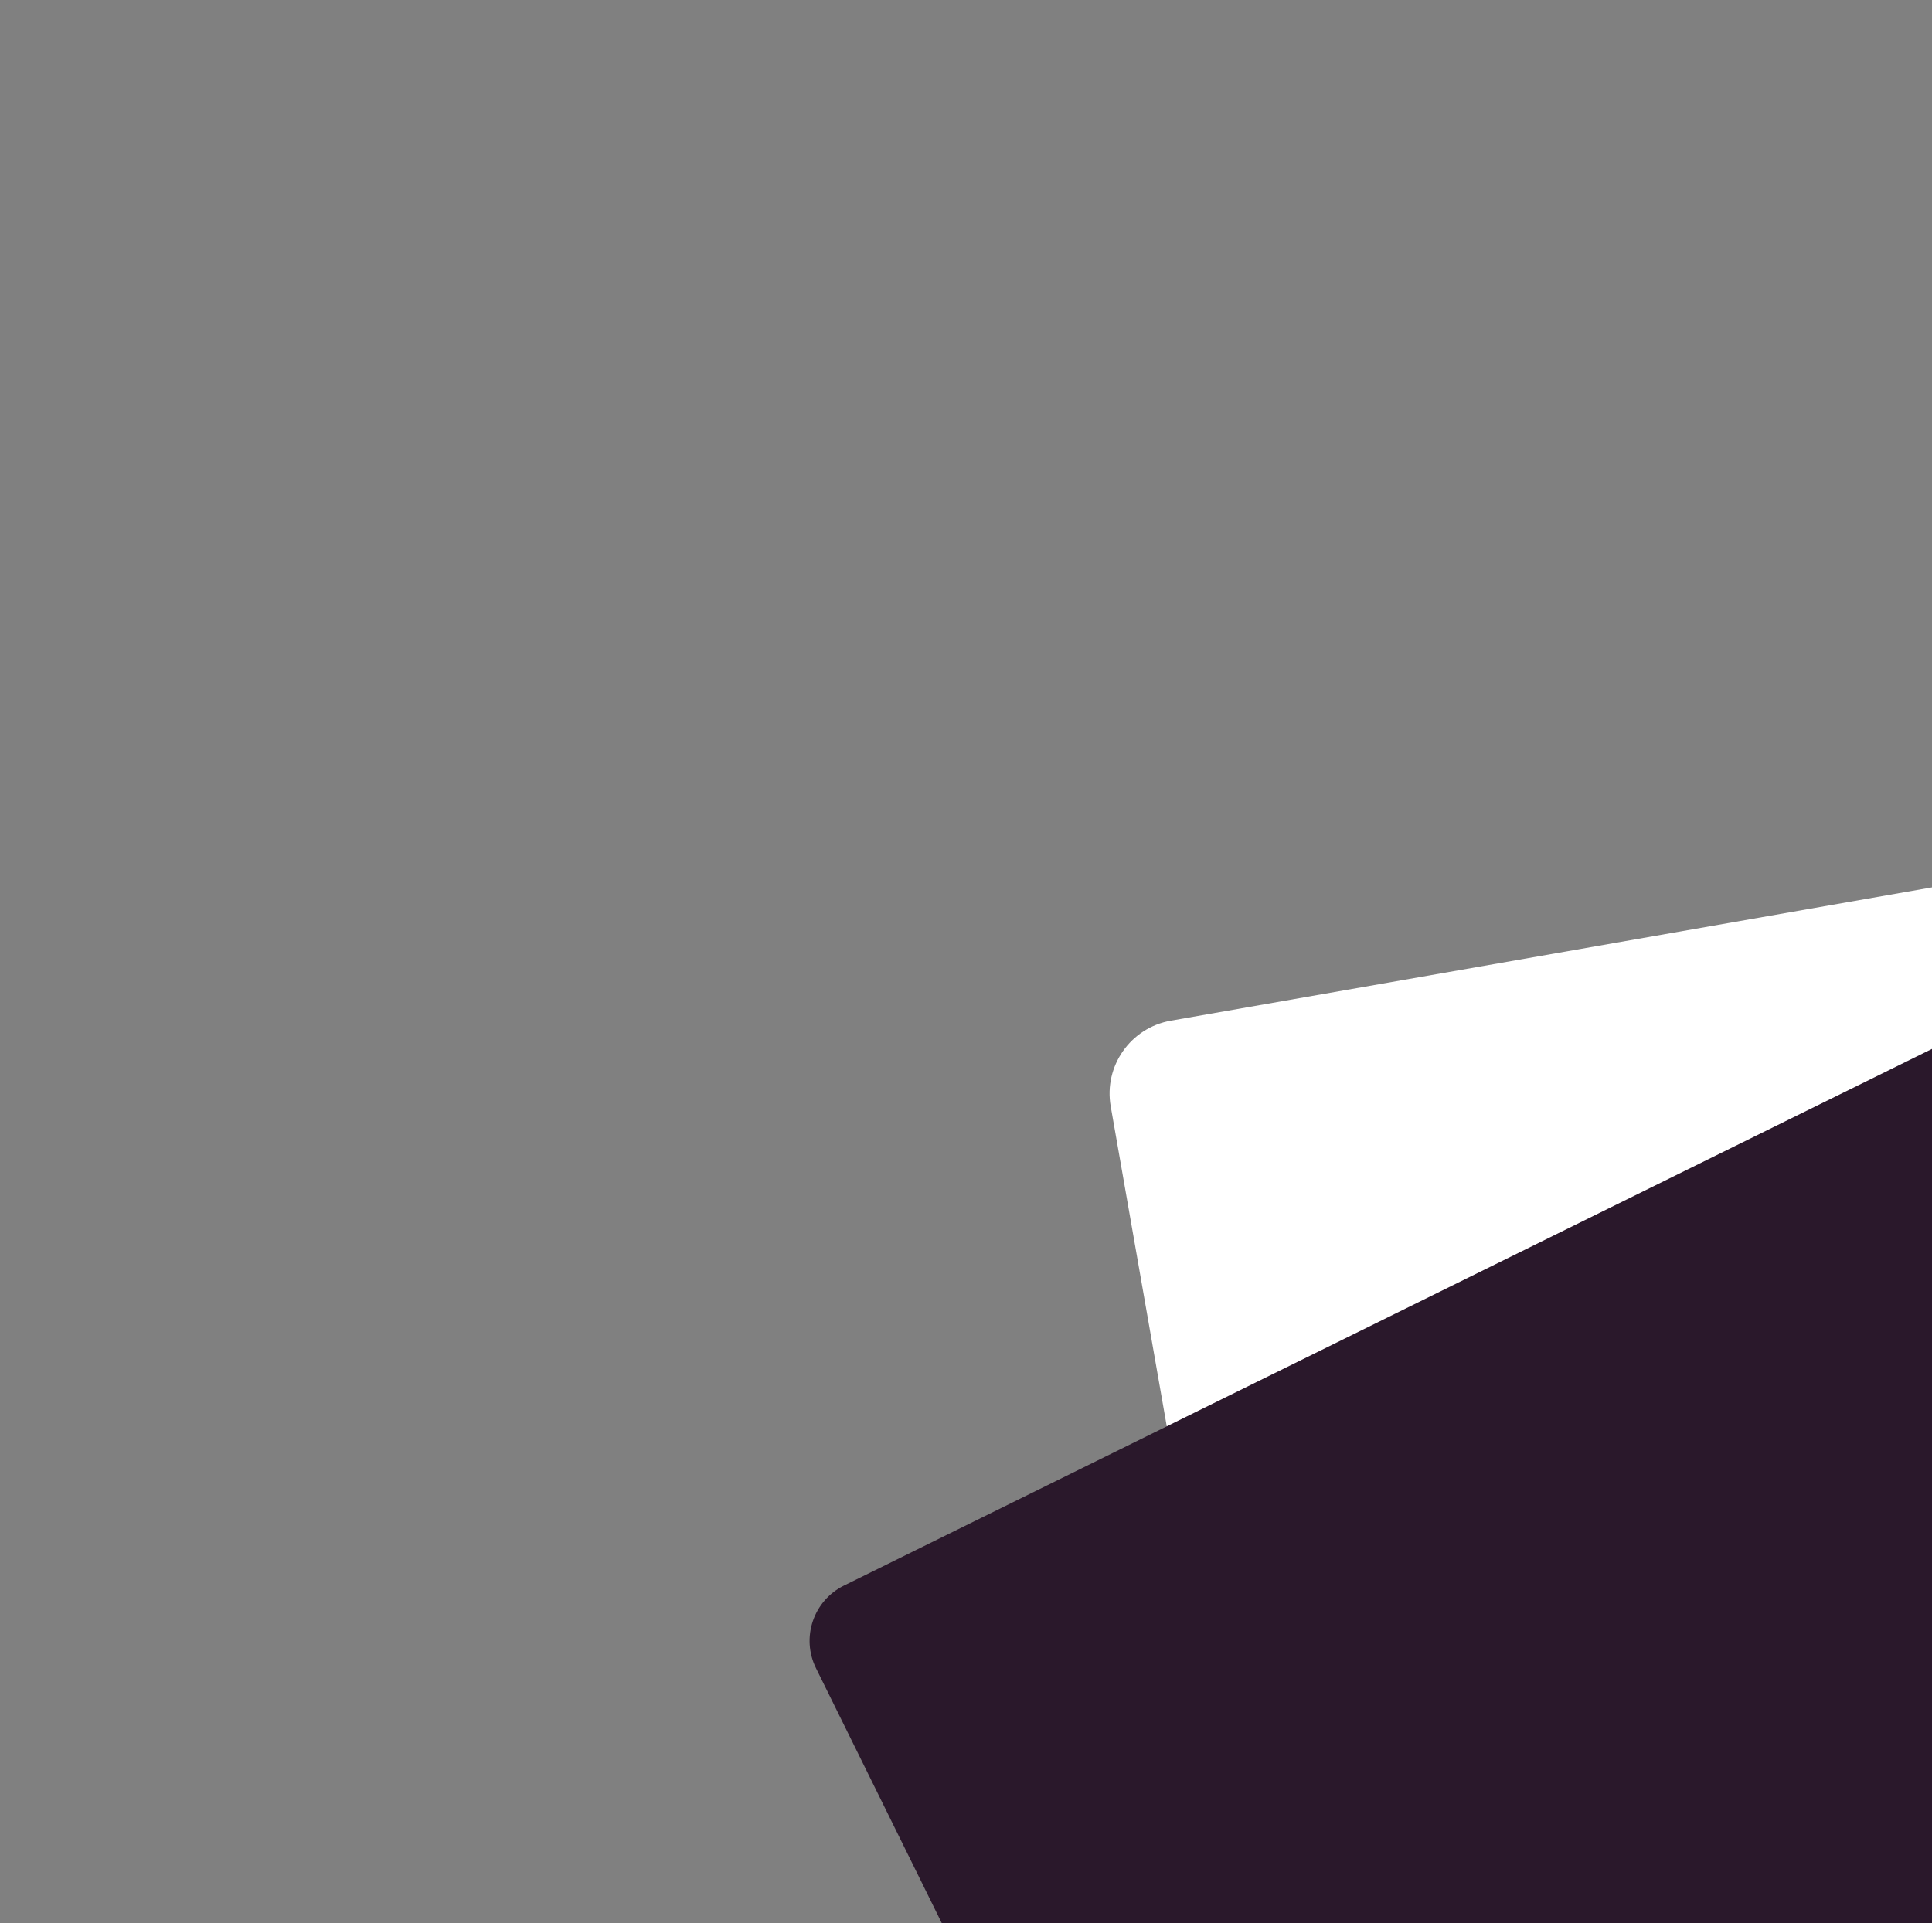 <svg width="470" height="468" viewBox="0 0 470 468" fill="none" xmlns="http://www.w3.org/2000/svg">
<rect x="0" y="0" width="470" height="468" fill="#808080" stroke="none"/>
<g clip-path="url(#clip0_40_6)">
<rect x="267.098" y="251.473" width="369.781" height="236.346" rx="18" transform="rotate(-9.934 267.098 251.473)" fill="white"/>
<rect x="191.863" y="392.456" width="369.781" height="236.346" rx="15" transform="rotate(-26.259 191.863 392.456)" fill="#2A182B"/>
</g>
<defs>
<clipPath id="clip0_40_6">
<rect width="470" height="468" fill="white"/>
</clipPath>
</defs>
</svg>
